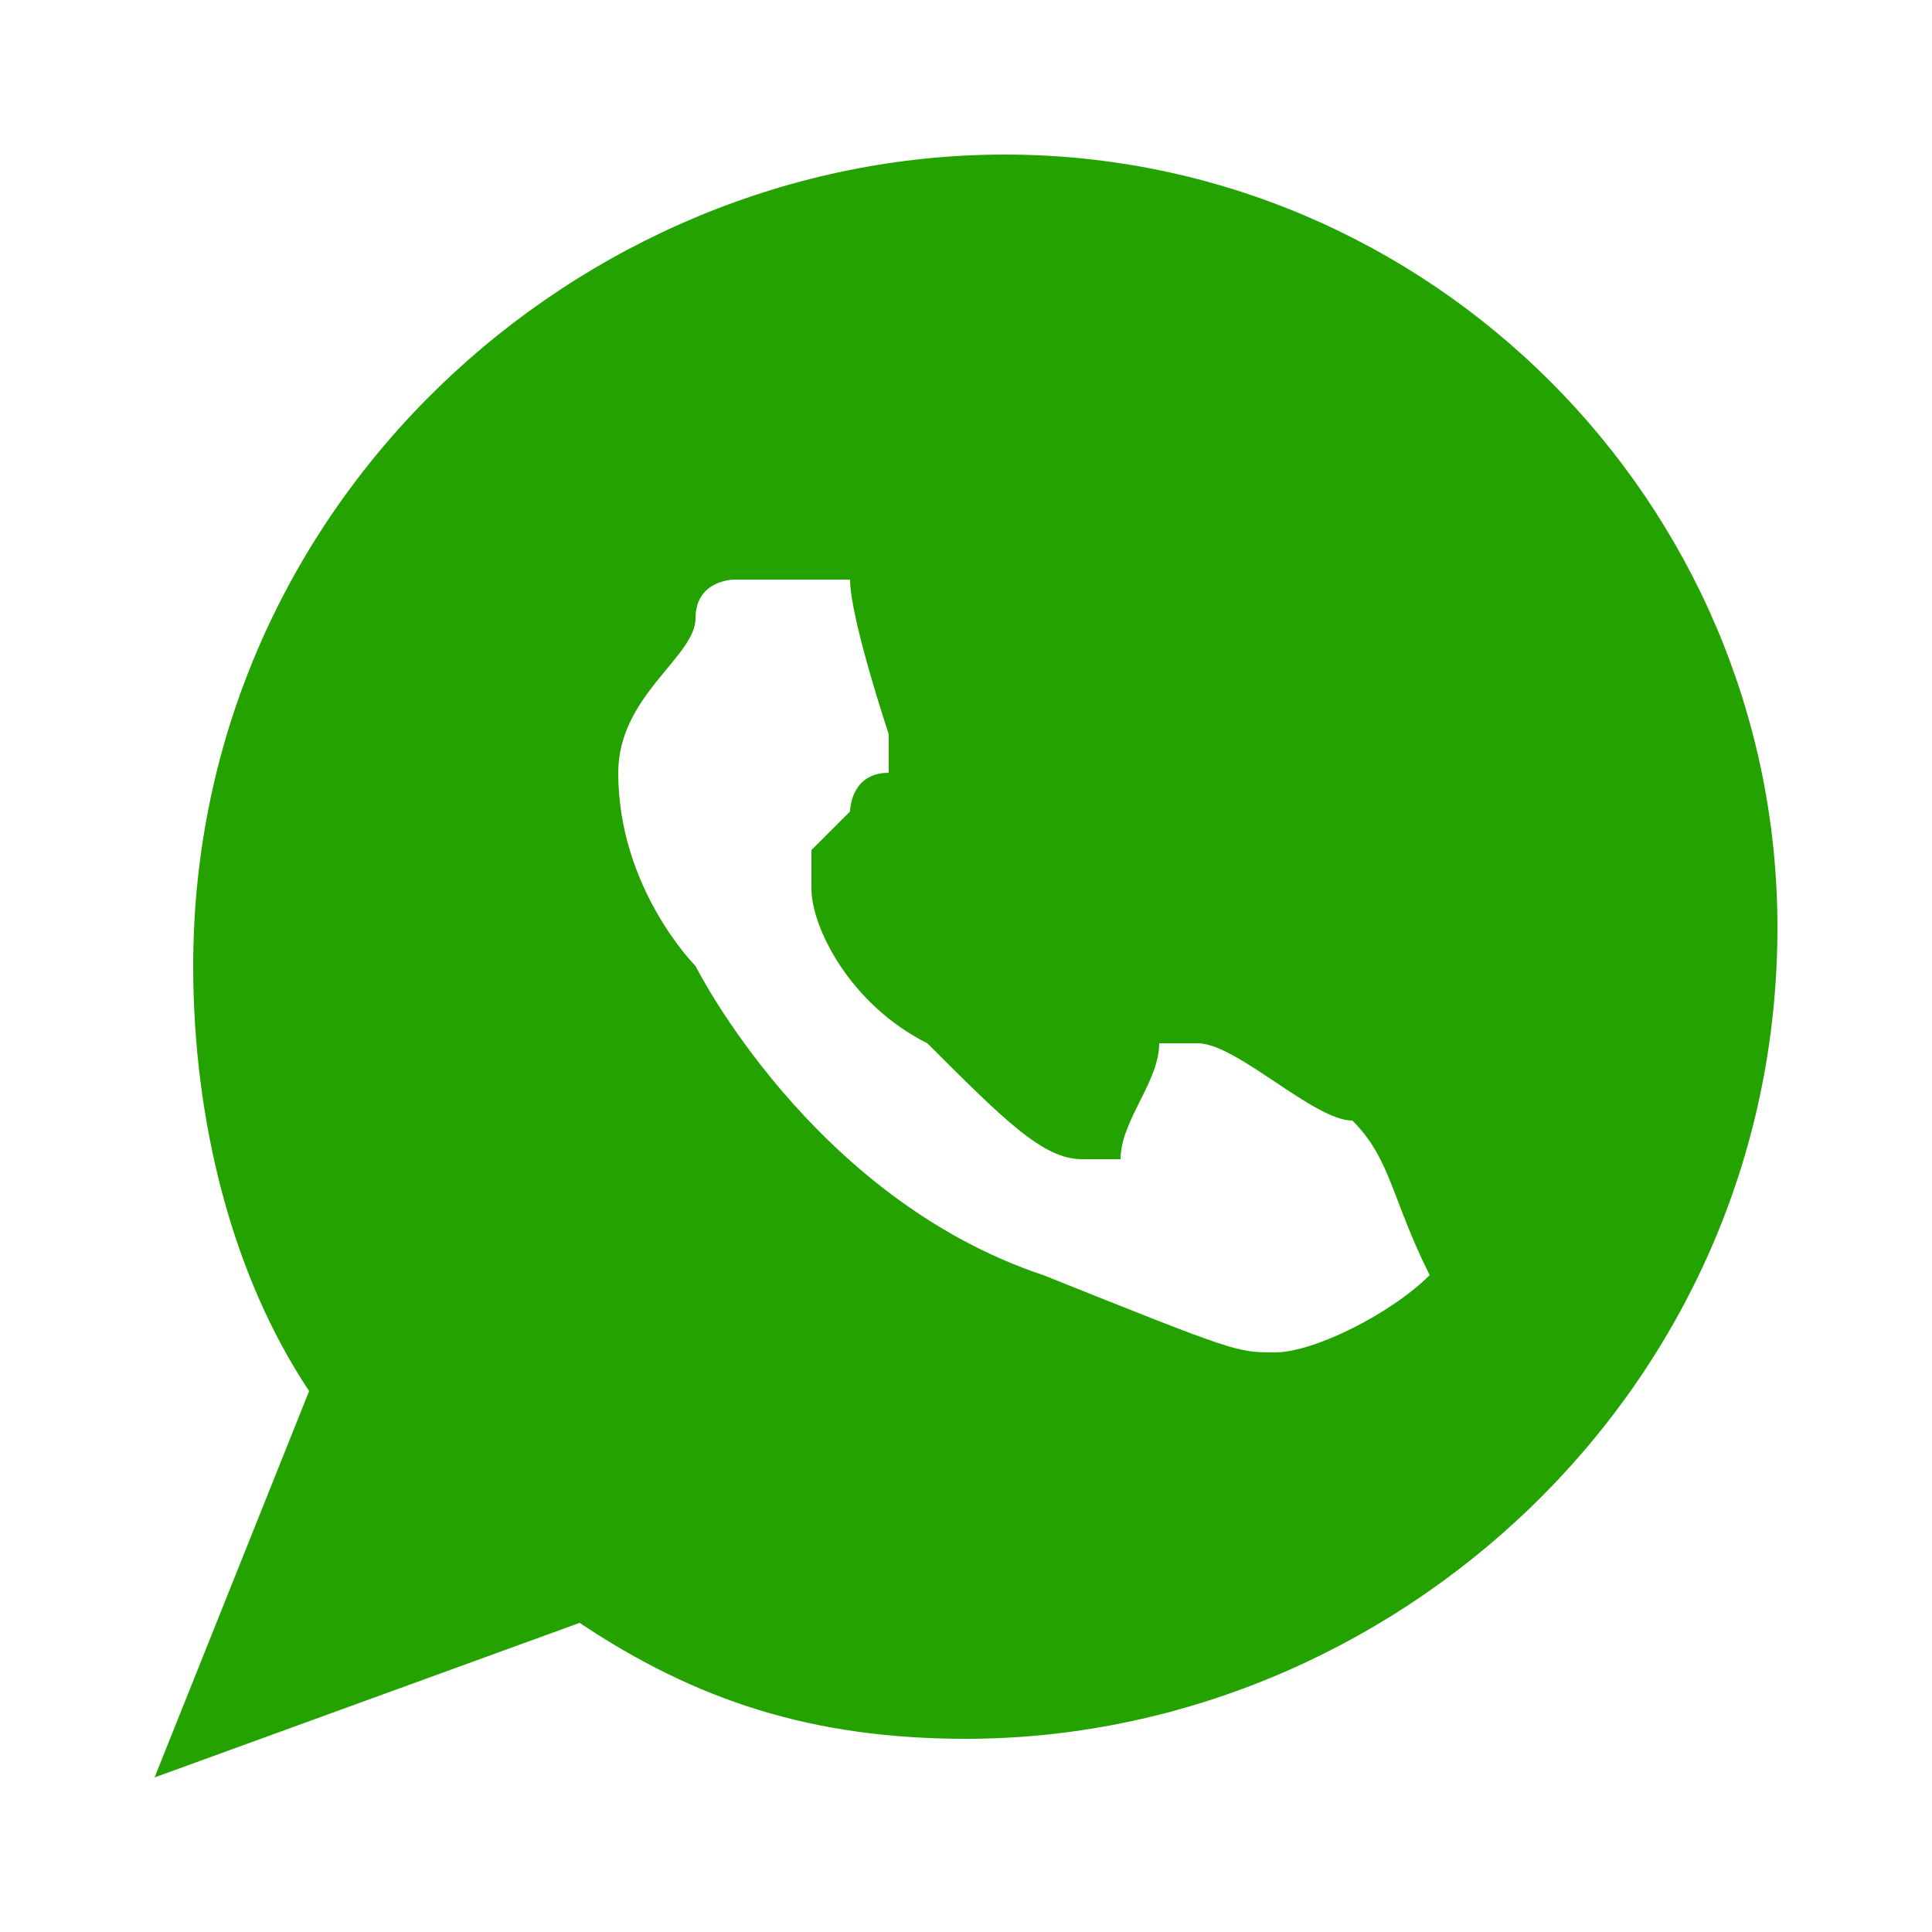 <?xml version="1.0" encoding="utf-8"?>
<!-- Generator: Adobe Illustrator 21.0.0, SVG Export Plug-In . SVG Version: 6.00 Build 0)  -->
<svg version="1.1" id="Layer_1" xmlns="http://www.w3.org/2000/svg" xmlns:xlink="http://www.w3.org/1999/xlink" x="0px" y="0px"
	 viewBox="0 0 5 5" style="enable-background:new 0 0 5 5;" xml:space="preserve">
<style type="text/css">
	.st0{fill-rule:evenodd;clip-rule:evenodd;fill:#24A200;}
</style>
<g>
	<path class="st0" d="M3.5,2.9c-0.1,0-0.3-0.2-0.4-0.2c0,0-0.1,0-0.1,0C3,2.8,2.9,2.9,2.9,3c0,0-0.1,0-0.1,0C2.7,3,2.6,2.9,2.4,2.7
		C2.2,2.6,2.1,2.4,2.1,2.3c0-0.1,0-0.1,0-0.1c0,0,0.1-0.1,0.1-0.1c0,0,0-0.1,0.1-0.1c0,0,0-0.1,0-0.1c0,0-0.1-0.3-0.1-0.4
		C2.1,1.5,2,1.5,2,1.5c0,0-0.1,0-0.1,0c0,0-0.1,0-0.1,0.1c0,0.1-0.2,0.2-0.2,0.4c0,0.3,0.2,0.5,0.2,0.5c0,0,0.3,0.6,0.9,0.8
		c0.5,0.2,0.5,0.2,0.6,0.2c0.1,0,0.3-0.1,0.4-0.2C3.6,3.1,3.6,3,3.5,2.9C3.6,3,3.6,3,3.5,2.9L3.5,2.9z M2.6,0.4
		c-1.1,0-2.1,0.9-2.1,2.1c0,0.4,0.1,0.8,0.3,1.1L0.4,4.6l1.1-0.4c0.3,0.2,0.6,0.3,1,0.3c1.1,0,2.1-0.9,2.1-2.1
		C4.6,1.3,3.7,0.4,2.6,0.4L2.6,0.4z"/>
</g>
</svg>
